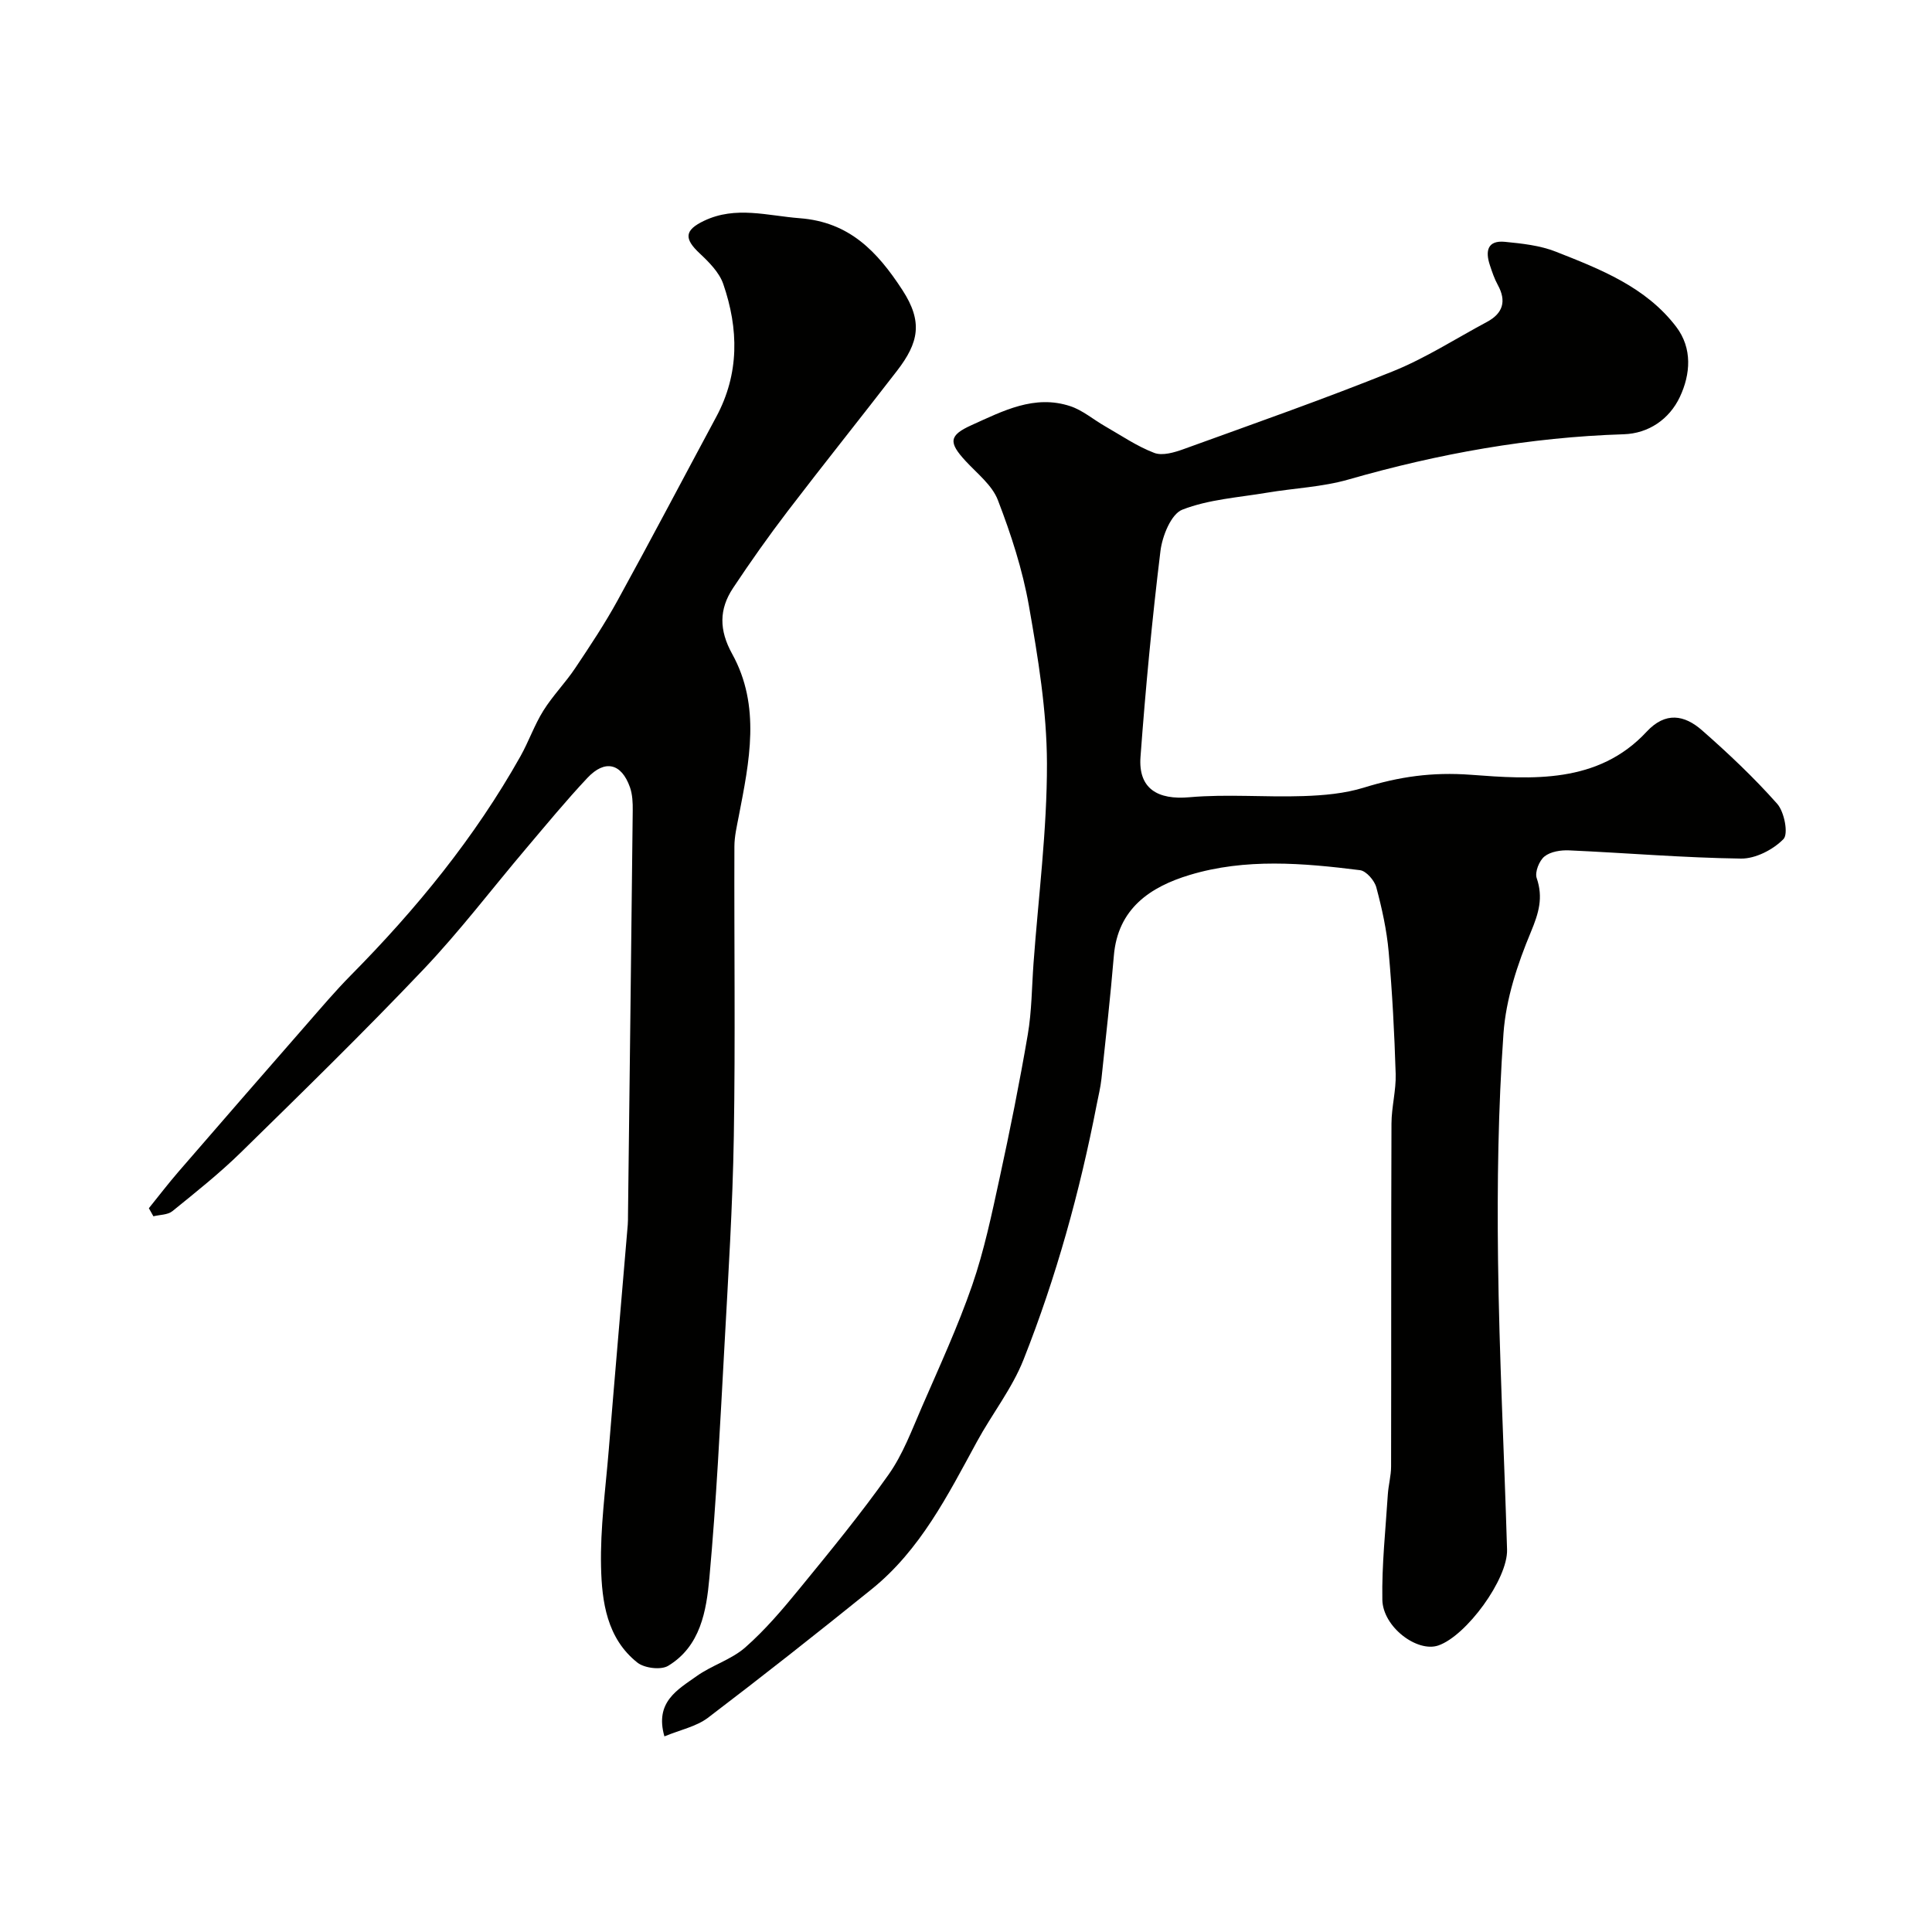 <svg enable-background="new 0 0 400 400" viewBox="0 0 400 400" xmlns="http://www.w3.org/2000/svg"><g fill="#010100"><path d="m137.56 359.5c-2.05-7.11 2.75-9.68 6.65-12.46 3.17-2.27 7.21-3.43 10.09-5.96 4.12-3.62 7.74-7.89 11.23-12.16 6.32-7.73 12.68-15.47 18.44-23.62 2.97-4.2 4.82-9.23 6.9-14.01 3.62-8.33 7.44-16.62 10.41-25.19 2.48-7.18 4.05-14.71 5.67-22.16 2.15-9.87 4.14-19.78 5.84-29.74.83-4.85.83-9.84 1.19-14.77 1.01-13.79 2.81-27.59 2.78-41.38-.03-10.9-1.84-21.87-3.74-32.66-1.31-7.44-3.7-14.78-6.42-21.85-1.19-3.1-4.29-5.5-6.68-8.09-3.56-3.85-3.48-5.31 1.23-7.43 6.48-2.92 13.02-6.39 20.46-3.92 2.56.85 4.75 2.76 7.15 4.13 3.37 1.93 6.63 4.17 10.22 5.54 1.69.64 4.15-.09 6.06-.78 14.49-5.25 29.04-10.35 43.33-16.11 6.76-2.72 13-6.76 19.47-10.22 3.33-1.78 4.11-4.3 2.26-7.67-.7-1.27-1.17-2.68-1.63-4.07-.97-2.89-.56-5.22 3.13-4.85 3.54.35 7.23.74 10.5 2.03 9.24 3.64 18.65 7.3 24.94 15.56 3.39 4.46 2.97 9.83.75 14.54-2.17 4.59-6.46 7.55-11.63 7.71-19.42.61-38.31 4.01-56.95 9.36-5.45 1.57-11.28 1.79-16.91 2.74-5.89.99-12.05 1.38-17.51 3.51-2.32.9-4.15 5.45-4.53 8.55-1.73 14.16-3.08 28.39-4.13 42.62-.49 6.61 3.57 8.96 10.14 8.37 7.8-.69 15.72.03 23.58-.24 4.2-.14 8.54-.52 12.52-1.75 7.29-2.26 14.15-3.26 22.16-2.66 12.52.94 26.32 1.94 36.39-8.92 3.91-4.21 7.84-3.46 11.44-.31 5.46 4.79 10.78 9.81 15.59 15.24 1.48 1.67 2.35 6.21 1.3 7.3-2.13 2.19-5.79 4.08-8.79 4.04-11.86-.16-23.72-1.17-35.58-1.7-1.72-.08-3.86.25-5.11 1.26-1.09.87-2.03 3.24-1.62 4.46 1.39 4.06.44 7.23-1.19 11.16-2.78 6.66-5.17 13.88-5.68 21.02-1.1 15.55-1.32 31.19-1.13 46.78.24 20.04 1.28 40.06 1.87 60.09.18 6.11-8.44 17.87-14.24 19.85-4.36 1.49-11.47-3.82-11.58-9.46-.13-7.24.67-14.5 1.13-21.75.12-1.96.68-3.9.68-5.85.05-23.66-.01-47.33.08-70.99.01-3.43.97-6.87.87-10.28-.26-8.43-.7-16.87-1.45-25.28-.4-4.5-1.39-8.99-2.56-13.36-.39-1.43-2.09-3.39-3.38-3.55-11.8-1.48-23.74-2.5-35.29 1-8.1 2.45-14.86 6.93-15.67 16.73-.71 8.51-1.67 17-2.57 25.49-.19 1.77-.63 3.52-.97 5.27-3.5 18.06-8.39 35.76-15.16 52.85-2.37 5.99-6.53 11.25-9.64 16.97-6.04 11.09-11.73 22.44-21.82 30.57-11.19 9.03-22.48 17.94-33.92 26.64-2.42 1.8-5.65 2.45-8.97 3.82z"/><path d="m30.82 250.15c2.04-2.53 4.02-5.12 6.15-7.58 8.82-10.2 17.68-20.38 26.56-30.54 2.98-3.41 5.91-6.87 9.08-10.08 13.56-13.71 25.68-28.52 35.15-45.38 1.72-3.07 2.88-6.47 4.74-9.44 1.93-3.09 4.54-5.74 6.57-8.77 3.08-4.6 6.16-9.24 8.82-14.09 6.92-12.59 13.6-25.31 20.4-37.96 4.82-8.96 4.65-18.24 1.45-27.52-.83-2.4-2.95-4.52-4.88-6.33-3.27-3.06-3.16-4.81.92-6.75 6.54-3.12 13.13-1.04 19.8-.53 10.24.78 16.03 6.84 21.26 14.88 4.27 6.57 3.39 10.86-1.13 16.72-7.5 9.72-15.18 19.3-22.63 29.05-3.95 5.17-7.72 10.51-11.32 15.93-2.9 4.38-2.9 8.69-.18 13.61 5.99 10.83 3.56 22.3 1.37 33.64-.4 2.07-.9 4.18-.9 6.27-.07 19.99.21 39.98-.12 59.97-.24 14.53-1.16 29.06-1.95 43.58-.88 15.97-1.66 31.95-3.11 47.86-.62 6.84-1.84 14.15-8.53 18.2-1.5.91-4.92.49-6.38-.67-6.31-5-7.36-12.59-7.52-19.85-.18-8.02.93-16.07 1.59-24.1 1.27-15.57 2.63-31.13 3.94-46.69.06-.66.04-1.33.05-2 .33-27.92.68-55.84.98-83.76.02-1.62-.05-3.35-.58-4.84-1.76-4.96-5.17-5.79-8.8-1.93-4.39 4.67-8.47 9.63-12.62 14.53-7.12 8.39-13.79 17.2-21.36 25.16-12.26 12.91-25.01 25.36-37.73 37.82-4.45 4.36-9.37 8.27-14.22 12.2-.96.78-2.6.73-3.93 1.06-.33-.58-.64-1.13-.94-1.67z"/></g></svg>
